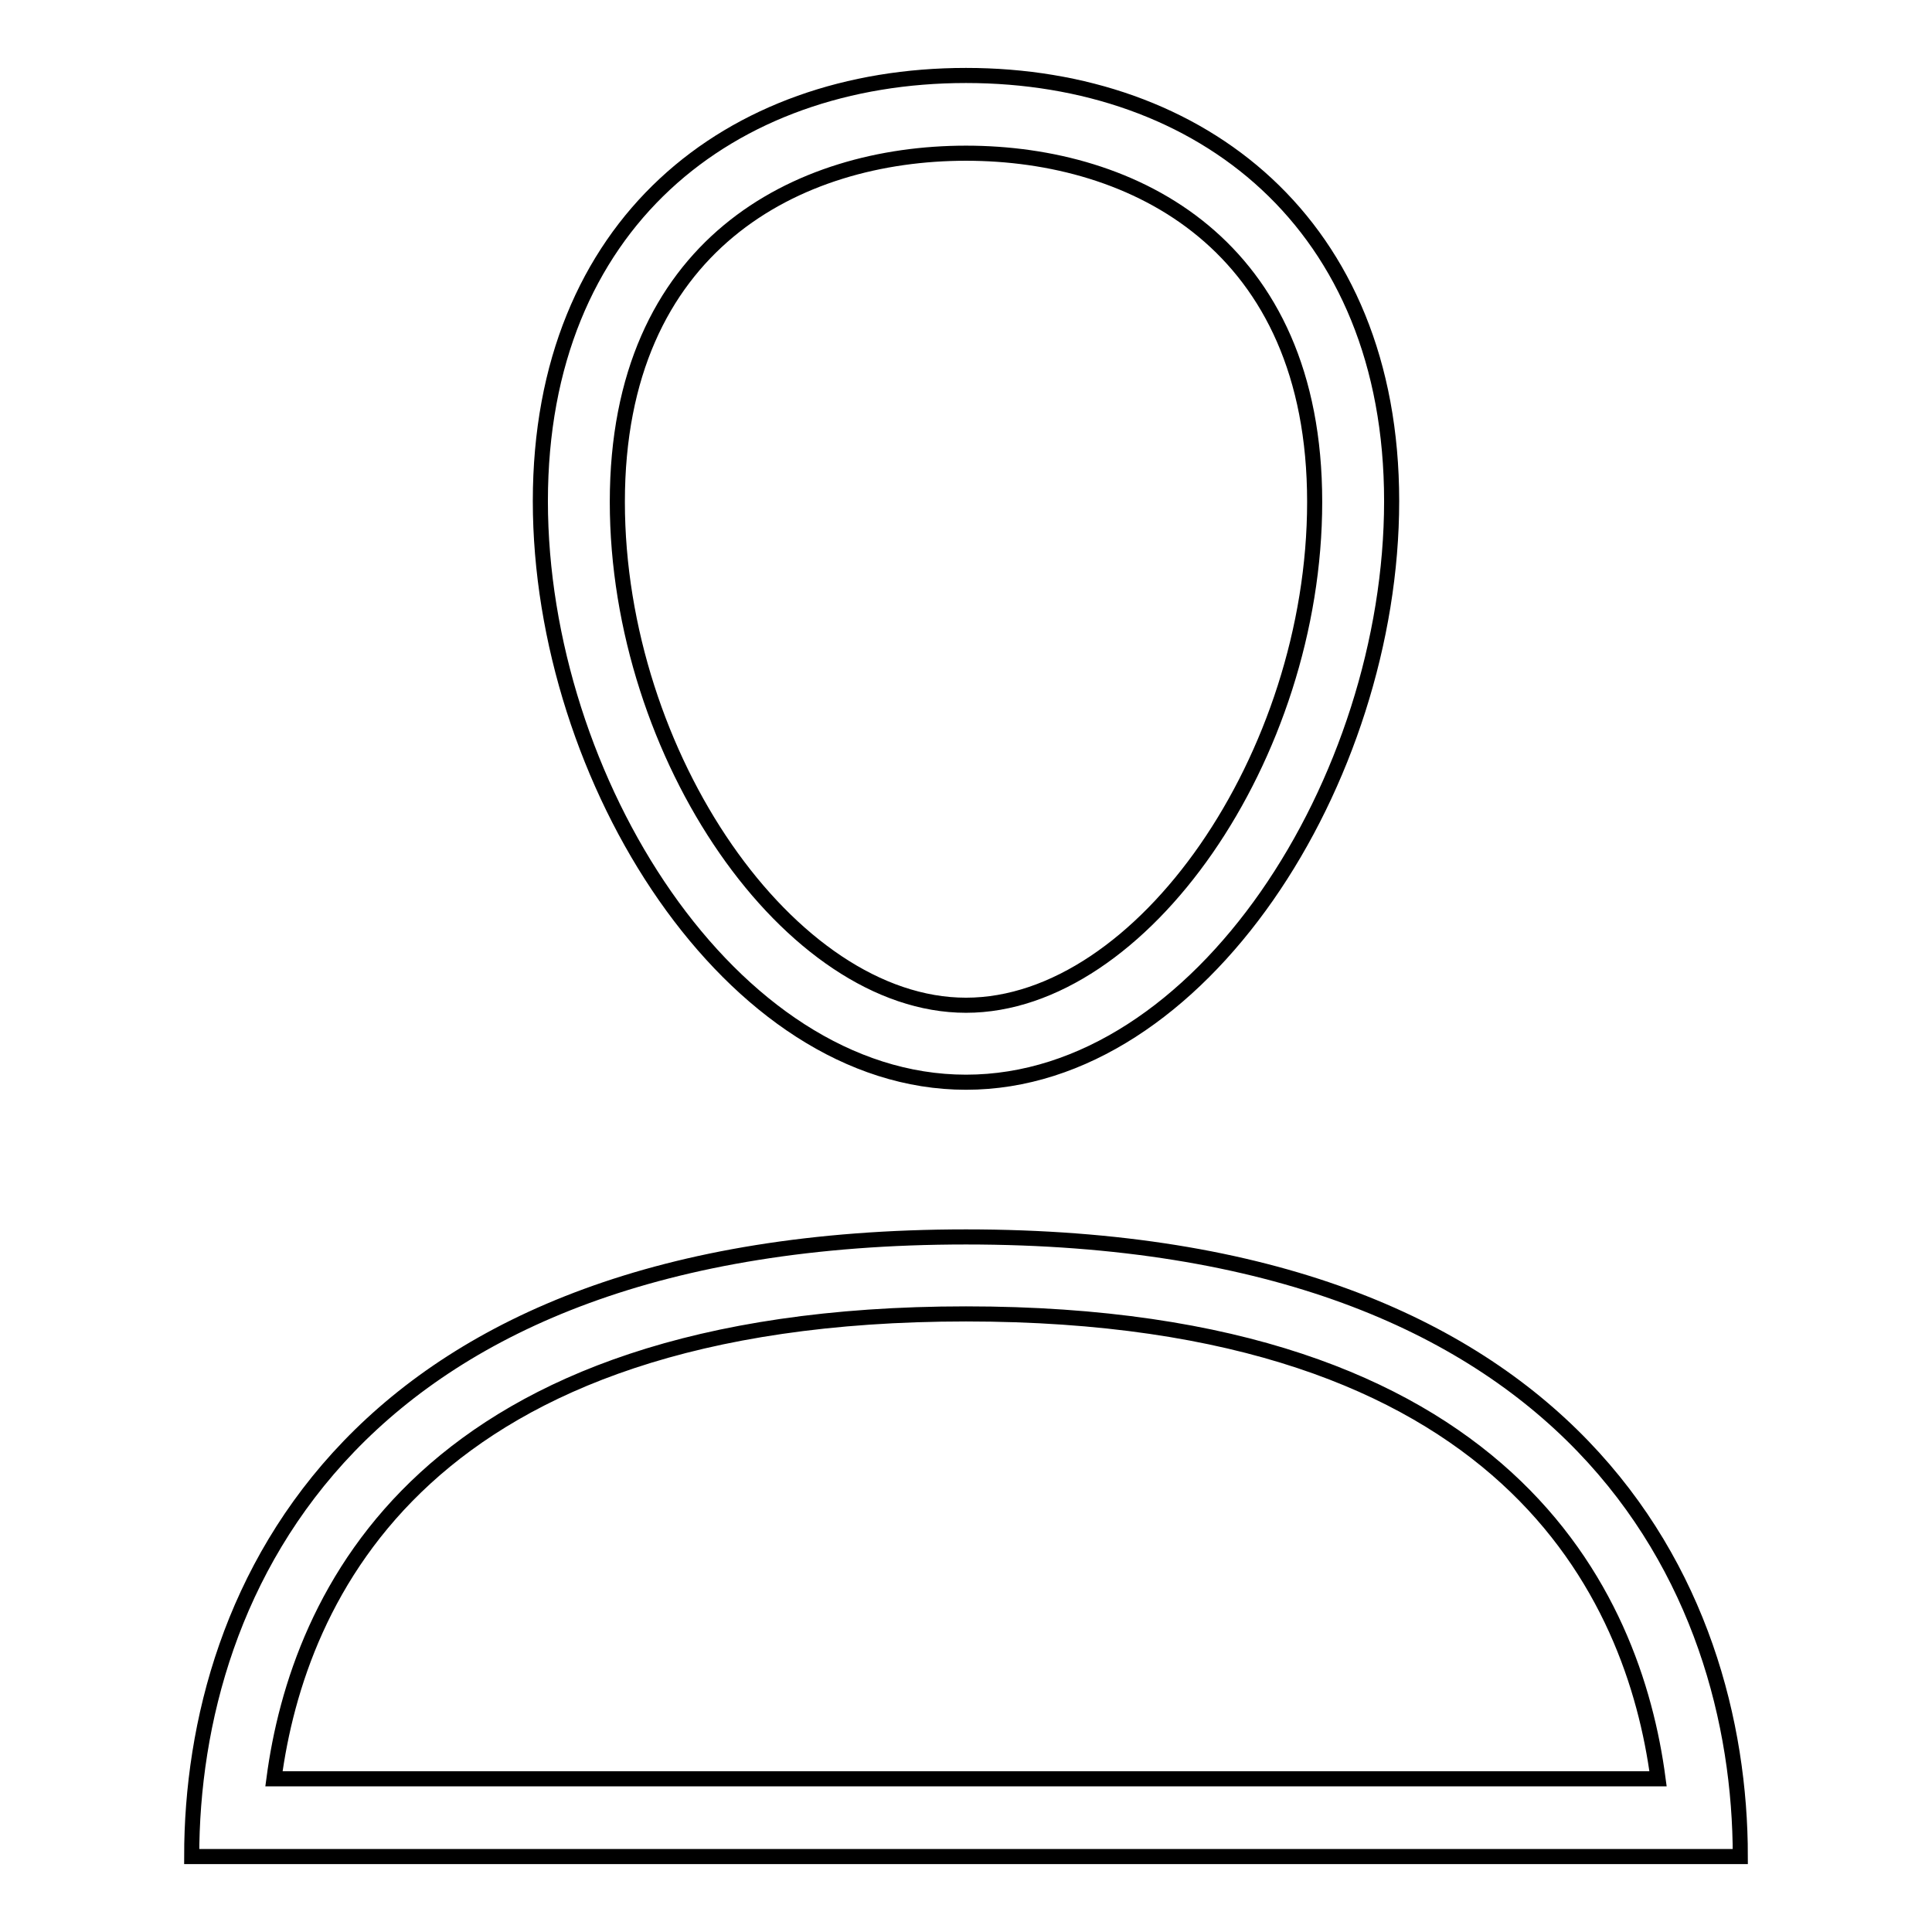 <?xml version="1.0" encoding="utf-8"?>
<!-- Svg Vector Icons : http://www.onlinewebfonts.com/icon -->
<!DOCTYPE svg PUBLIC "-//W3C//DTD SVG 1.1//EN" "http://www.w3.org/Graphics/SVG/1.1/DTD/svg11.dtd">
<svg version="1.1" xmlns="http://www.w3.org/2000/svg" xmlns:xlink="http://www.w3.org/1999/xlink" x="0px" y="0px" viewBox="0 0 256 256" enable-background="new 0 0 256 256" xml:space="preserve">
<g><g><path stroke-width="2" fill-opacity="0" stroke="#000000"  d="M128,163.9c-81.2,0-102.6,46.6-102.6,82.1H128h102.6C230.6,210.5,209.2,163.9,128,163.9z M36.3,235.7c3.2-24.1,19.7-61.6,91.7-61.6c71.9,0,88.5,37.4,91.7,61.6H128H36.3z"/><path stroke-width="2" fill-opacity="0" stroke="#000000"  d="M128,143.4c31.1,0,56.4-40.1,56.4-77c0-36.8-25.3-56.4-56.4-56.4c-31.2,0-56.4,19.6-56.4,56.4C71.6,103.3,96.9,143.4,128,143.4z M128,20.3c22.3,0,46.2,12.1,46.2,46.2c0,33.7-22.9,66.7-46.2,66.7c-23.3,0-46.2-33-46.2-66.7C81.8,32.4,105.7,20.3,128,20.3z"/></g></g>
</svg>